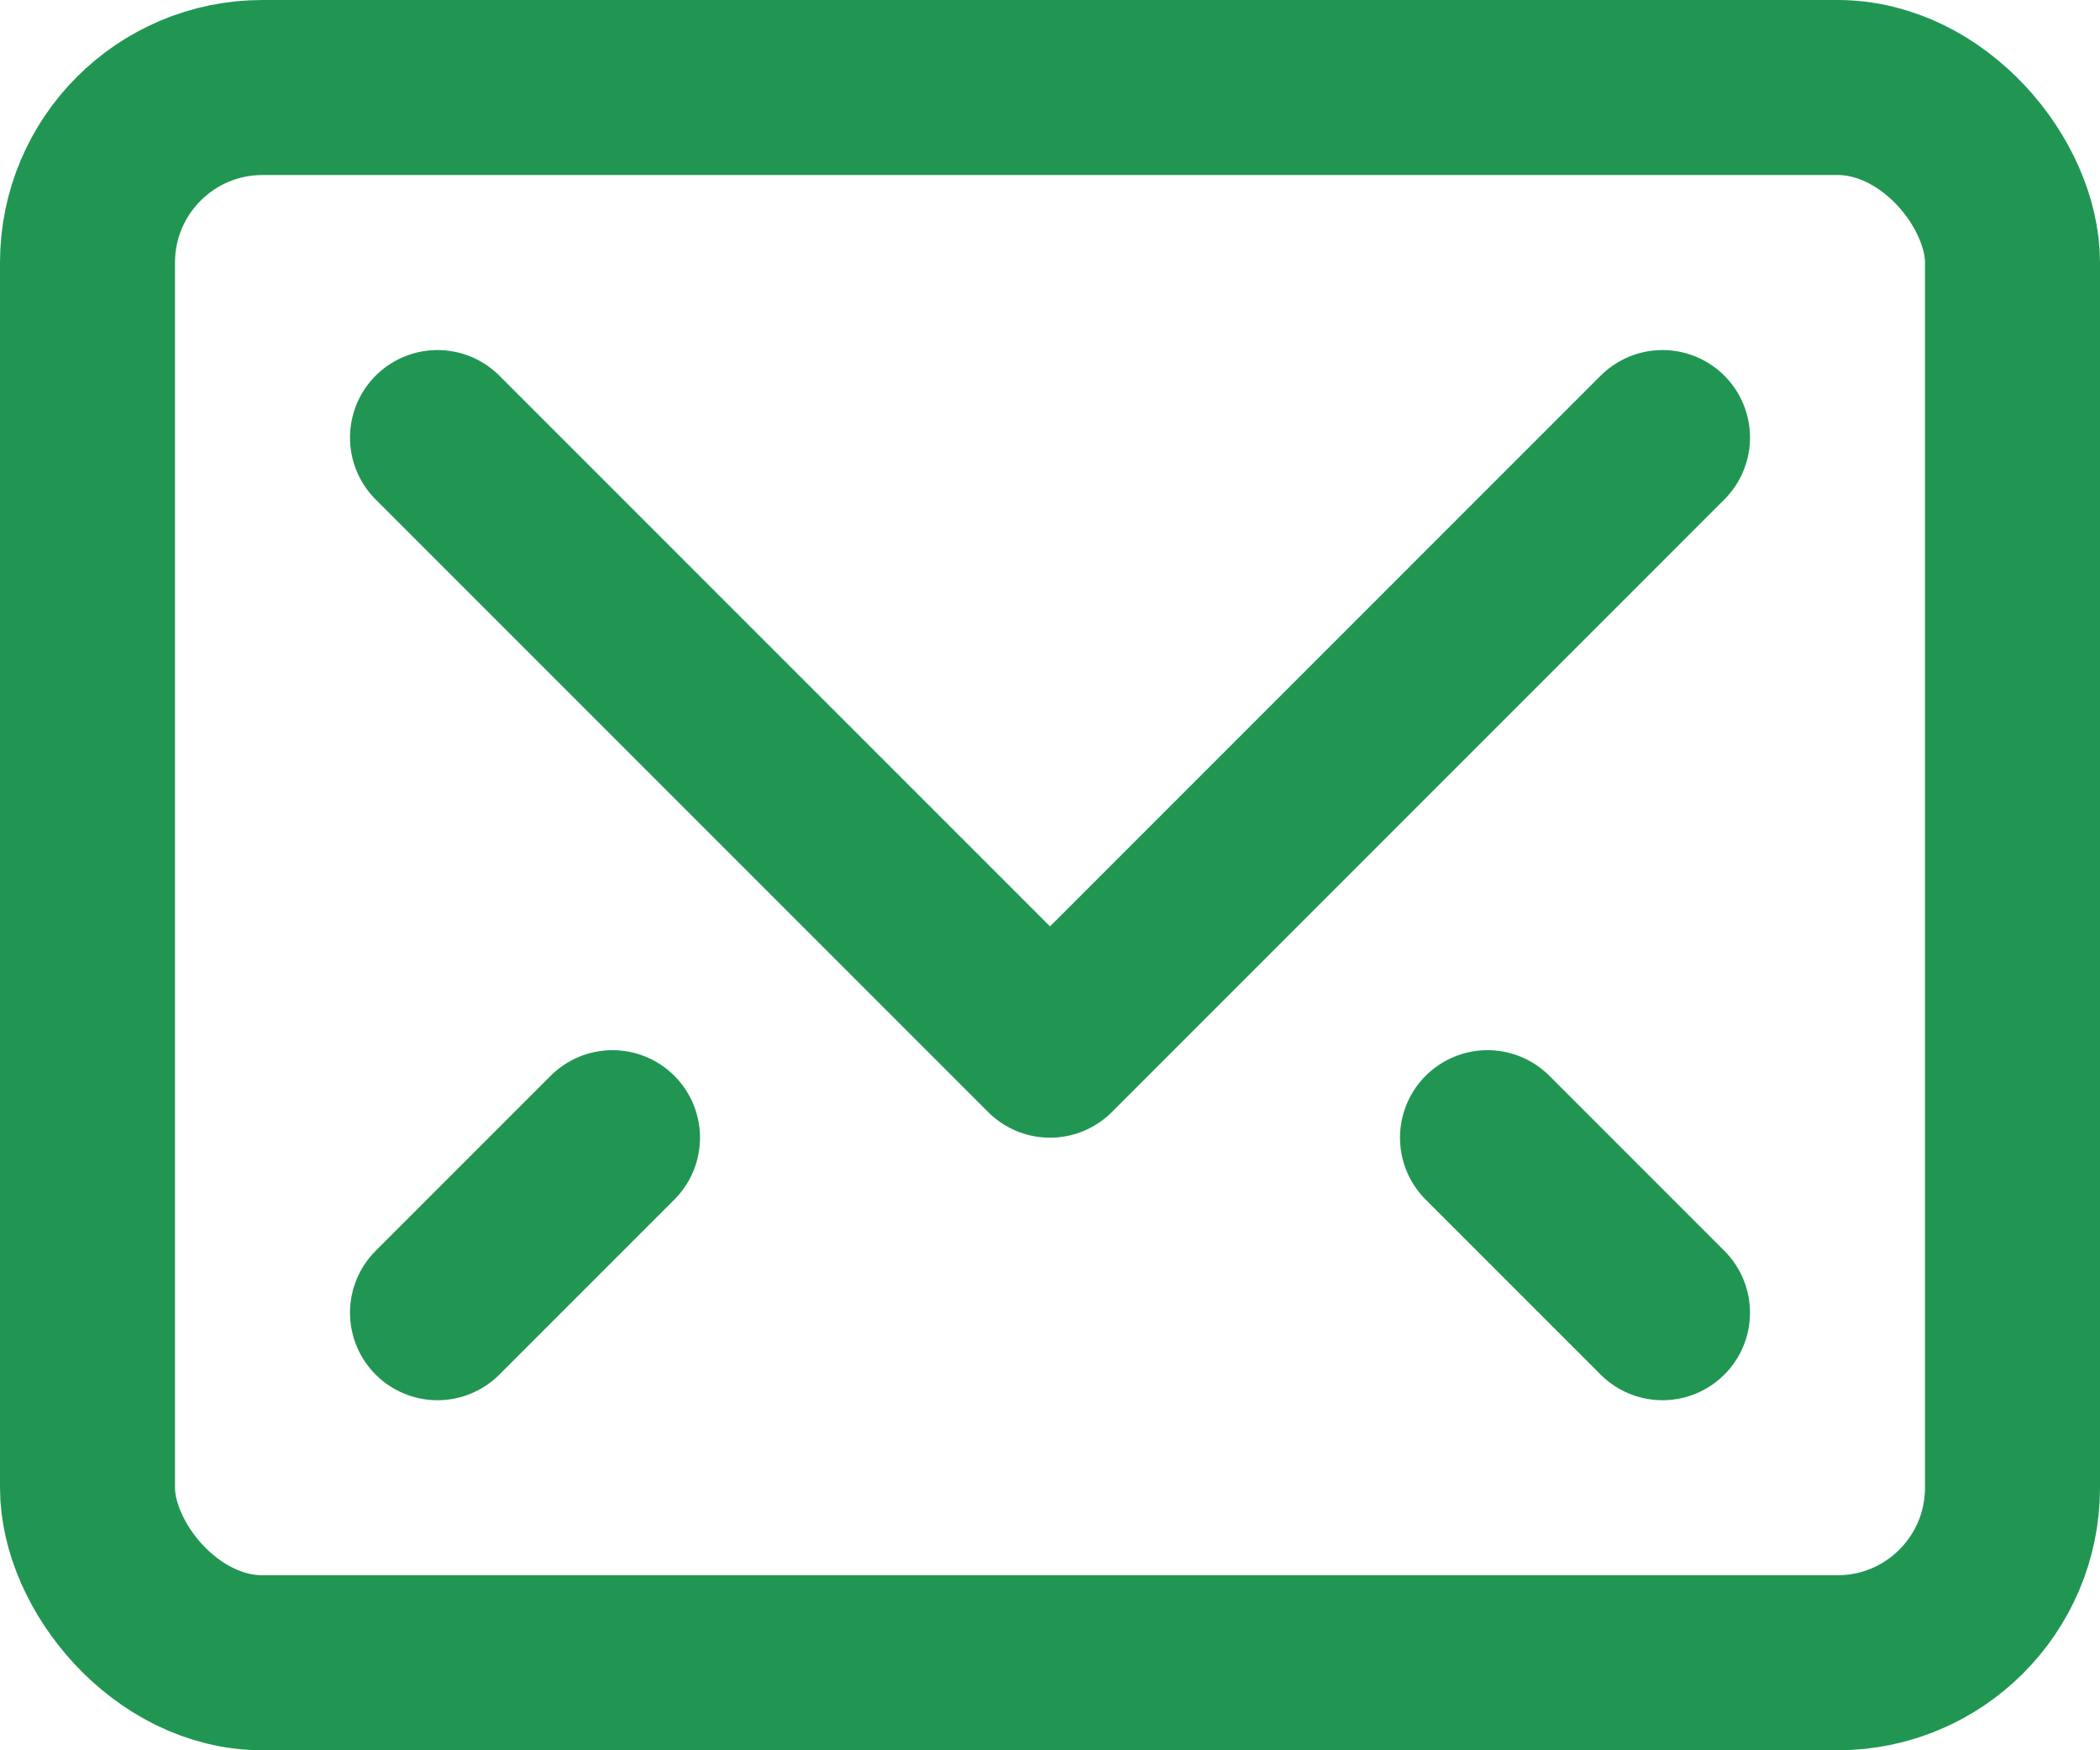 <svg width="24" height="20" viewBox="0 0 24 20" fill="none" xmlns="http://www.w3.org/2000/svg">
<path d="M19 5L12 12L5 5" stroke="#219653" stroke-width="2" stroke-linecap="round" stroke-linejoin="round"/>
<rect x="1" y="1" width="22" height="18" rx="2" stroke="#219653" stroke-width="2" stroke-linecap="round" stroke-linejoin="round"/>
<path d="M7 13L5 15" stroke="#219653" stroke-width="2" stroke-linecap="round" stroke-linejoin="round"/>
<path d="M17 13L19 15" stroke="#219653" stroke-width="2" stroke-linecap="round" stroke-linejoin="round"/>
</svg>
